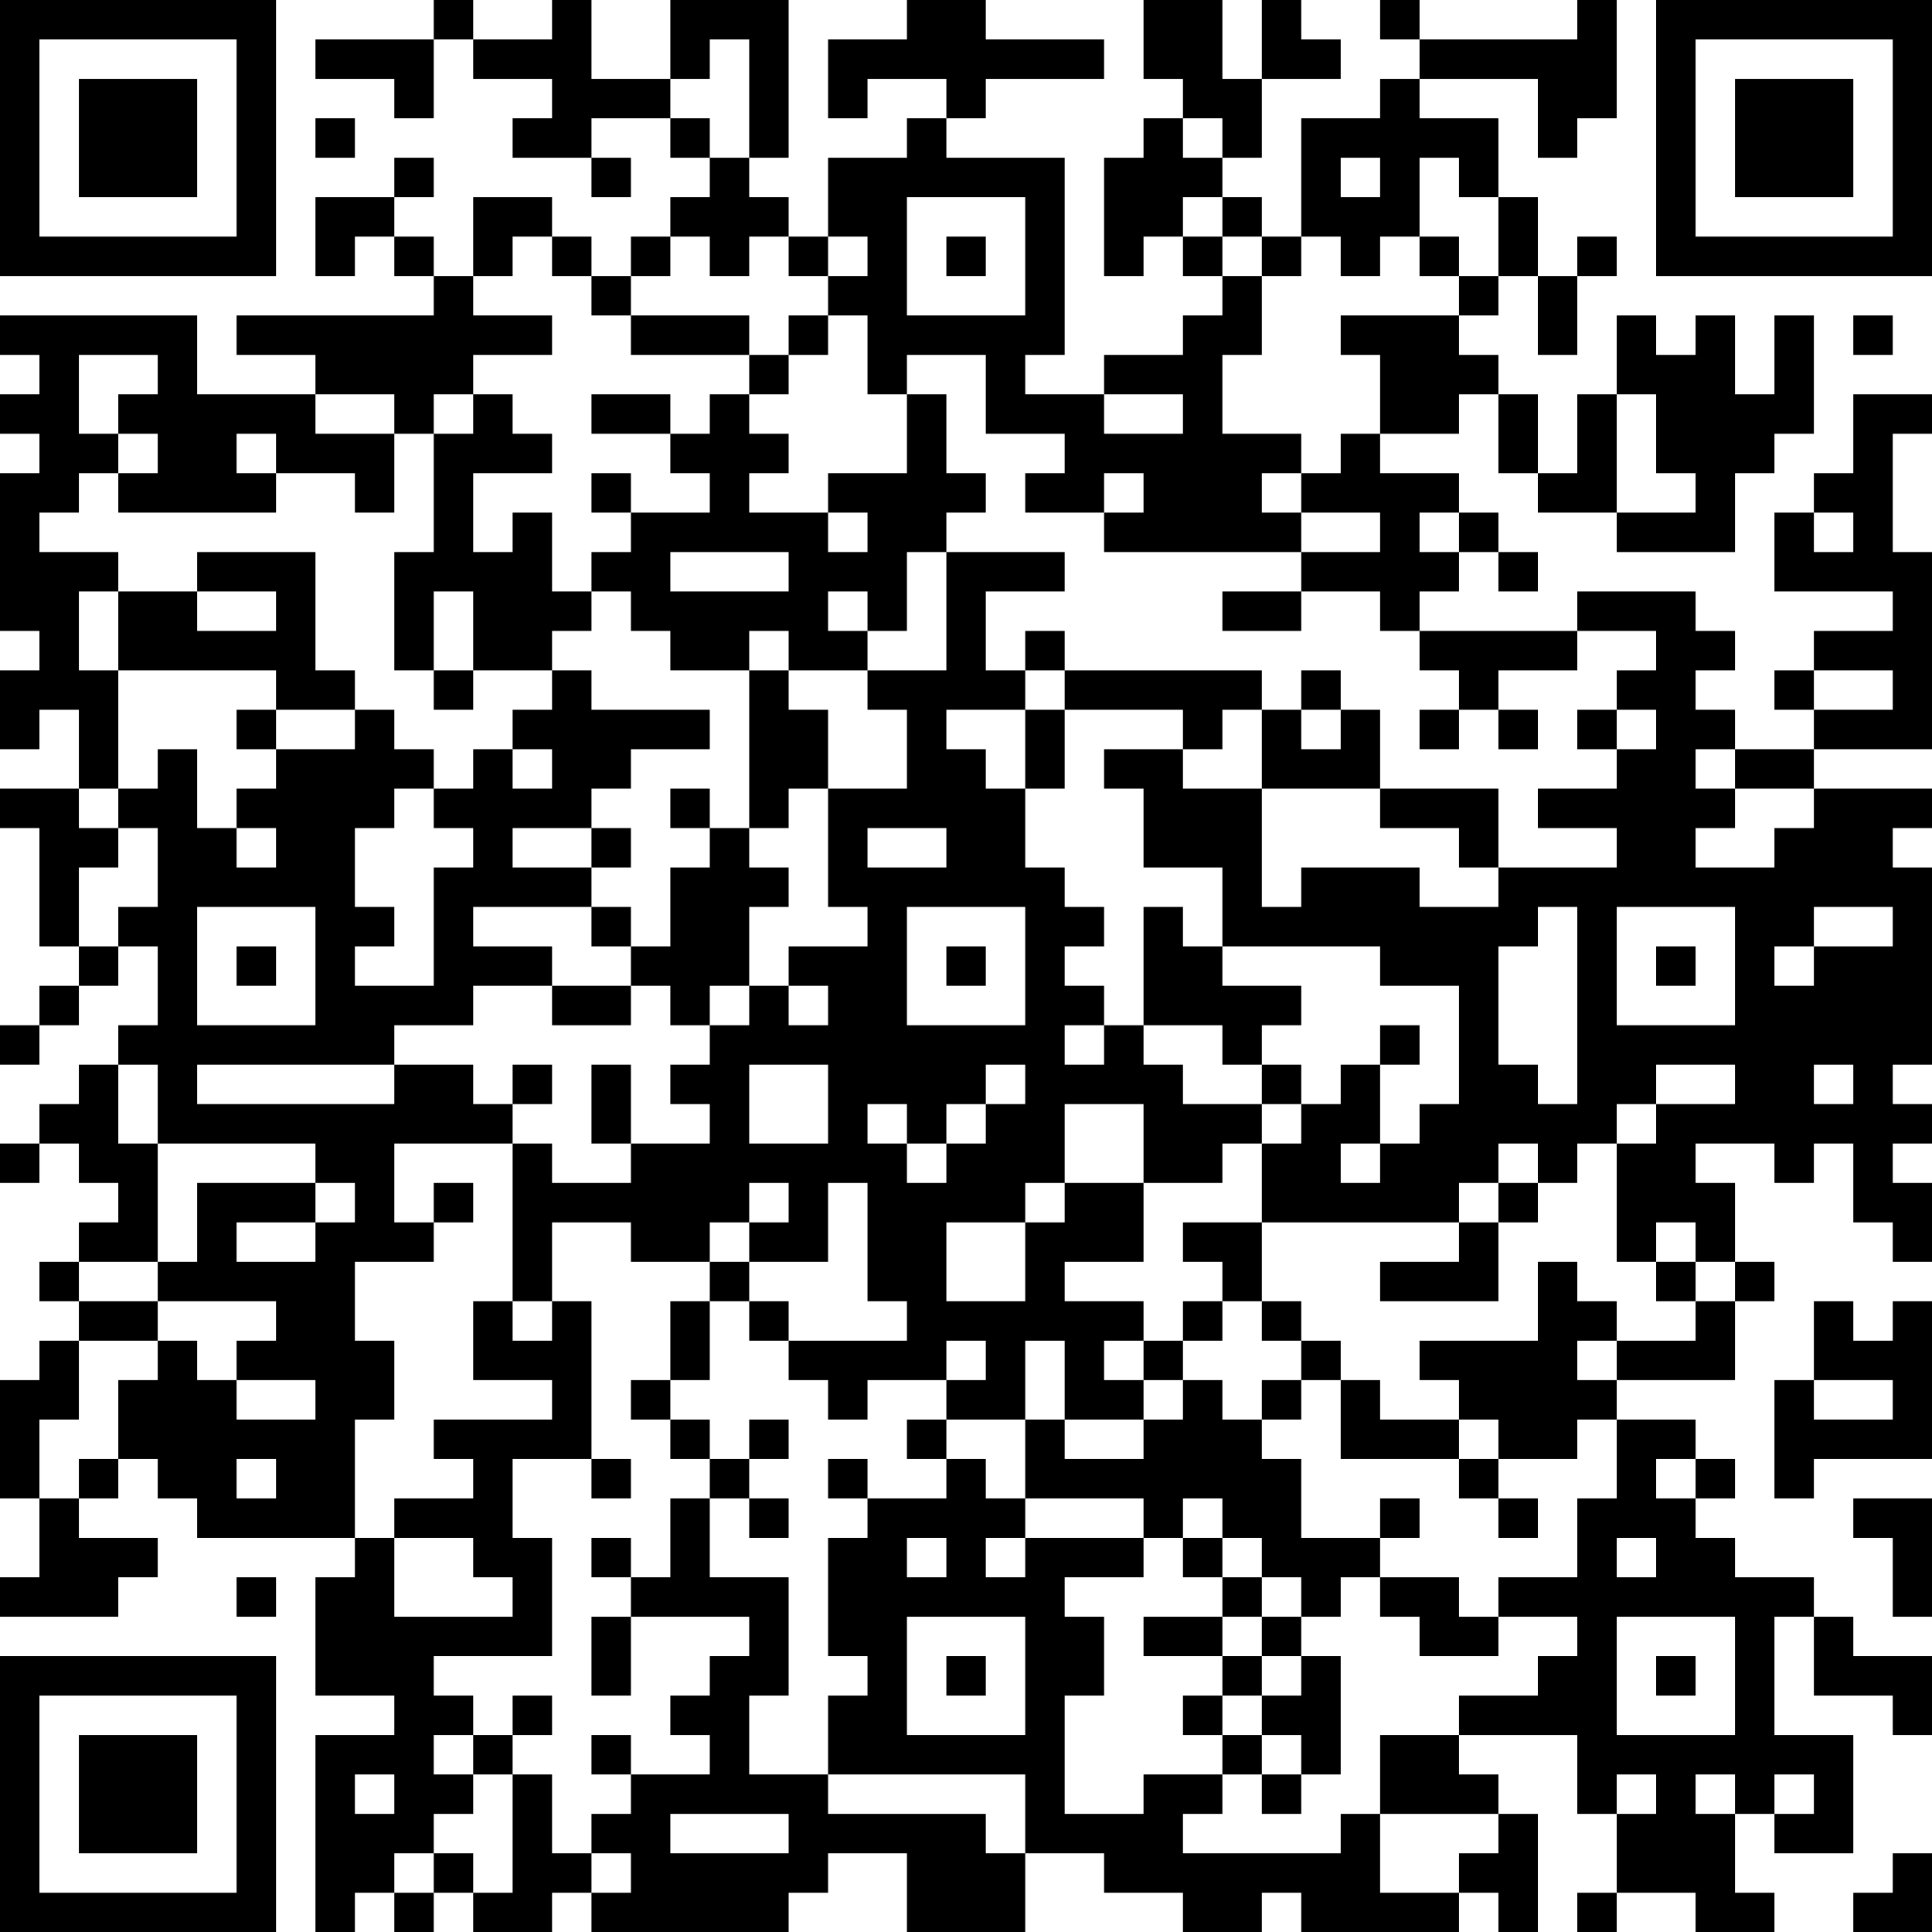 <?xml version="1.0" encoding="UTF-8"?>
<svg xmlns="http://www.w3.org/2000/svg" version="1.1" width="200" height="200" viewBox="0 0 200 200"><rect x="0" y="0" width="200" height="200" fill="#ffffff"/><g transform="scale(4.082)"><g transform="translate(0,0)"><path fill-rule="evenodd" d="M11 0L11 1L8 1L8 2L10 2L10 3L11 3L11 1L12 1L12 2L14 2L14 3L13 3L13 4L15 4L15 5L16 5L16 4L15 4L15 3L17 3L17 4L18 4L18 5L17 5L17 6L16 6L16 7L15 7L15 6L14 6L14 5L12 5L12 7L11 7L11 6L10 6L10 5L11 5L11 4L10 4L10 5L8 5L8 7L9 7L9 6L10 6L10 7L11 7L11 8L6 8L6 9L8 9L8 10L5 10L5 8L0 8L0 9L1 9L1 10L0 10L0 11L1 11L1 12L0 12L0 16L1 16L1 17L0 17L0 19L1 19L1 18L2 18L2 20L0 20L0 21L1 21L1 24L2 24L2 25L1 25L1 26L0 26L0 27L1 27L1 26L2 26L2 25L3 25L3 24L4 24L4 26L3 26L3 27L2 27L2 28L1 28L1 29L0 29L0 30L1 30L1 29L2 29L2 30L3 30L3 31L2 31L2 32L1 32L1 33L2 33L2 34L1 34L1 35L0 35L0 38L1 38L1 40L0 40L0 41L3 41L3 40L4 40L4 39L2 39L2 38L3 38L3 37L4 37L4 38L5 38L5 39L9 39L9 40L8 40L8 43L10 43L10 44L8 44L8 49L9 49L9 48L10 48L10 49L11 49L11 48L12 48L12 49L14 49L14 48L15 48L15 49L20 49L20 48L21 48L21 47L23 47L23 49L26 49L26 47L28 47L28 48L30 48L30 49L32 49L32 48L33 48L33 49L37 49L37 48L38 48L38 49L39 49L39 46L38 46L38 45L37 45L37 44L40 44L40 46L41 46L41 48L40 48L40 49L41 49L41 48L43 48L43 49L45 49L45 48L44 48L44 46L45 46L45 47L47 47L47 44L45 44L45 41L46 41L46 43L48 43L48 44L49 44L49 42L47 42L47 41L46 41L46 40L44 40L44 39L43 39L43 38L44 38L44 37L43 37L43 36L41 36L41 35L44 35L44 33L45 33L45 32L44 32L44 30L43 30L43 29L45 29L45 30L46 30L46 29L47 29L47 31L48 31L48 32L49 32L49 30L48 30L48 29L49 29L49 28L48 28L48 27L49 27L49 22L48 22L48 21L49 21L49 20L46 20L46 19L49 19L49 14L48 14L48 11L49 11L49 10L47 10L47 12L46 12L46 13L45 13L45 15L48 15L48 16L46 16L46 17L45 17L45 18L46 18L46 19L44 19L44 18L43 18L43 17L44 17L44 16L43 16L43 15L40 15L40 16L36 16L36 15L37 15L37 14L38 14L38 15L39 15L39 14L38 14L38 13L37 13L37 12L35 12L35 11L37 11L37 10L38 10L38 12L39 12L39 13L41 13L41 14L44 14L44 12L45 12L45 11L46 11L46 8L45 8L45 10L44 10L44 8L43 8L43 9L42 9L42 8L41 8L41 10L40 10L40 12L39 12L39 10L38 10L38 9L37 9L37 8L38 8L38 7L39 7L39 9L40 9L40 7L41 7L41 6L40 6L40 7L39 7L39 5L38 5L38 3L36 3L36 2L39 2L39 4L40 4L40 3L41 3L41 0L40 0L40 1L36 1L36 0L35 0L35 1L36 1L36 2L35 2L35 3L33 3L33 6L32 6L32 5L31 5L31 4L32 4L32 2L34 2L34 1L33 1L33 0L32 0L32 2L31 2L31 0L29 0L29 2L30 2L30 3L29 3L29 4L28 4L28 7L29 7L29 6L30 6L30 7L31 7L31 8L30 8L30 9L28 9L28 10L26 10L26 9L27 9L27 4L24 4L24 3L25 3L25 2L28 2L28 1L25 1L25 0L23 0L23 1L21 1L21 3L22 3L22 2L24 2L24 3L23 3L23 4L21 4L21 6L20 6L20 5L19 5L19 4L20 4L20 0L17 0L17 2L15 2L15 0L14 0L14 1L12 1L12 0ZM18 1L18 2L17 2L17 3L18 3L18 4L19 4L19 1ZM8 3L8 4L9 4L9 3ZM30 3L30 4L31 4L31 3ZM34 4L34 5L35 5L35 4ZM36 4L36 6L35 6L35 7L34 7L34 6L33 6L33 7L32 7L32 6L31 6L31 5L30 5L30 6L31 6L31 7L32 7L32 9L31 9L31 11L33 11L33 12L32 12L32 13L33 13L33 14L28 14L28 13L29 13L29 12L28 12L28 13L26 13L26 12L27 12L27 11L25 11L25 9L23 9L23 10L22 10L22 8L21 8L21 7L22 7L22 6L21 6L21 7L20 7L20 6L19 6L19 7L18 7L18 6L17 6L17 7L16 7L16 8L15 8L15 7L14 7L14 6L13 6L13 7L12 7L12 8L14 8L14 9L12 9L12 10L11 10L11 11L10 11L10 10L8 10L8 11L10 11L10 13L9 13L9 12L7 12L7 11L6 11L6 12L7 12L7 13L3 13L3 12L4 12L4 11L3 11L3 10L4 10L4 9L2 9L2 11L3 11L3 12L2 12L2 13L1 13L1 14L3 14L3 15L2 15L2 17L3 17L3 20L2 20L2 21L3 21L3 22L2 22L2 24L3 24L3 23L4 23L4 21L3 21L3 20L4 20L4 19L5 19L5 21L6 21L6 22L7 22L7 21L6 21L6 20L7 20L7 19L9 19L9 18L10 18L10 19L11 19L11 20L10 20L10 21L9 21L9 23L10 23L10 24L9 24L9 25L11 25L11 22L12 22L12 21L11 21L11 20L12 20L12 19L13 19L13 20L14 20L14 19L13 19L13 18L14 18L14 17L15 17L15 18L18 18L18 19L16 19L16 20L15 20L15 21L13 21L13 22L15 22L15 23L12 23L12 24L14 24L14 25L12 25L12 26L10 26L10 27L5 27L5 28L10 28L10 27L12 27L12 28L13 28L13 29L10 29L10 31L11 31L11 32L9 32L9 34L10 34L10 36L9 36L9 39L10 39L10 41L13 41L13 40L12 40L12 39L10 39L10 38L12 38L12 37L11 37L11 36L14 36L14 35L12 35L12 33L13 33L13 34L14 34L14 33L15 33L15 37L13 37L13 39L14 39L14 42L11 42L11 43L12 43L12 44L11 44L11 45L12 45L12 46L11 46L11 47L10 47L10 48L11 48L11 47L12 47L12 48L13 48L13 45L14 45L14 47L15 47L15 48L16 48L16 47L15 47L15 46L16 46L16 45L18 45L18 44L17 44L17 43L18 43L18 42L19 42L19 41L16 41L16 40L17 40L17 38L18 38L18 40L20 40L20 43L19 43L19 45L21 45L21 46L25 46L25 47L26 47L26 45L21 45L21 43L22 43L22 42L21 42L21 39L22 39L22 38L24 38L24 37L25 37L25 38L26 38L26 39L25 39L25 40L26 40L26 39L29 39L29 40L27 40L27 41L28 41L28 43L27 43L27 46L29 46L29 45L31 45L31 46L30 46L30 47L34 47L34 46L35 46L35 48L37 48L37 47L38 47L38 46L35 46L35 44L37 44L37 43L39 43L39 42L40 42L40 41L38 41L38 40L40 40L40 38L41 38L41 36L40 36L40 37L38 37L38 36L37 36L37 35L36 35L36 34L39 34L39 32L40 32L40 33L41 33L41 34L40 34L40 35L41 35L41 34L43 34L43 33L44 33L44 32L43 32L43 31L42 31L42 32L41 32L41 29L42 29L42 28L44 28L44 27L42 27L42 28L41 28L41 29L40 29L40 30L39 30L39 29L38 29L38 30L37 30L37 31L32 31L32 29L33 29L33 28L34 28L34 27L35 27L35 29L34 29L34 30L35 30L35 29L36 29L36 28L37 28L37 25L35 25L35 24L31 24L31 22L29 22L29 20L28 20L28 19L30 19L30 20L32 20L32 23L33 23L33 22L36 22L36 23L38 23L38 22L41 22L41 21L39 21L39 20L41 20L41 19L42 19L42 18L41 18L41 17L42 17L42 16L40 16L40 17L38 17L38 18L37 18L37 17L36 17L36 16L35 16L35 15L33 15L33 14L35 14L35 13L33 13L33 12L34 12L34 11L35 11L35 9L34 9L34 8L37 8L37 7L38 7L38 5L37 5L37 4ZM23 5L23 8L26 8L26 5ZM24 6L24 7L25 7L25 6ZM36 6L36 7L37 7L37 6ZM16 8L16 9L19 9L19 10L18 10L18 11L17 11L17 10L15 10L15 11L17 11L17 12L18 12L18 13L16 13L16 12L15 12L15 13L16 13L16 14L15 14L15 15L14 15L14 13L13 13L13 14L12 14L12 12L14 12L14 11L13 11L13 10L12 10L12 11L11 11L11 14L10 14L10 17L11 17L11 18L12 18L12 17L14 17L14 16L15 16L15 15L16 15L16 16L17 16L17 17L19 17L19 21L18 21L18 20L17 20L17 21L18 21L18 22L17 22L17 24L16 24L16 23L15 23L15 24L16 24L16 25L14 25L14 26L16 26L16 25L17 25L17 26L18 26L18 27L17 27L17 28L18 28L18 29L16 29L16 27L15 27L15 29L16 29L16 30L14 30L14 29L13 29L13 33L14 33L14 31L16 31L16 32L18 32L18 33L17 33L17 35L16 35L16 36L17 36L17 37L18 37L18 38L19 38L19 39L20 39L20 38L19 38L19 37L20 37L20 36L19 36L19 37L18 37L18 36L17 36L17 35L18 35L18 33L19 33L19 34L20 34L20 35L21 35L21 36L22 36L22 35L24 35L24 36L23 36L23 37L24 37L24 36L26 36L26 38L29 38L29 39L30 39L30 40L31 40L31 41L29 41L29 42L31 42L31 43L30 43L30 44L31 44L31 45L32 45L32 46L33 46L33 45L34 45L34 42L33 42L33 41L34 41L34 40L35 40L35 41L36 41L36 42L38 42L38 41L37 41L37 40L35 40L35 39L36 39L36 38L35 38L35 39L33 39L33 37L32 37L32 36L33 36L33 35L34 35L34 37L37 37L37 38L38 38L38 39L39 39L39 38L38 38L38 37L37 37L37 36L35 36L35 35L34 35L34 34L33 34L33 33L32 33L32 31L30 31L30 32L31 32L31 33L30 33L30 34L29 34L29 33L27 33L27 32L29 32L29 30L31 30L31 29L32 29L32 28L33 28L33 27L32 27L32 26L33 26L33 25L31 25L31 24L30 24L30 23L29 23L29 26L28 26L28 25L27 25L27 24L28 24L28 23L27 23L27 22L26 22L26 20L27 20L27 18L30 18L30 19L31 19L31 18L32 18L32 20L35 20L35 21L37 21L37 22L38 22L38 20L35 20L35 18L34 18L34 17L33 17L33 18L32 18L32 17L27 17L27 16L26 16L26 17L25 17L25 15L27 15L27 14L24 14L24 13L25 13L25 12L24 12L24 10L23 10L23 12L21 12L21 13L19 13L19 12L20 12L20 11L19 11L19 10L20 10L20 9L21 9L21 8L20 8L20 9L19 9L19 8ZM47 8L47 9L48 9L48 8ZM28 10L28 11L30 11L30 10ZM41 10L41 13L43 13L43 12L42 12L42 10ZM21 13L21 14L22 14L22 13ZM36 13L36 14L37 14L37 13ZM46 13L46 14L47 14L47 13ZM5 14L5 15L3 15L3 17L7 17L7 18L6 18L6 19L7 19L7 18L9 18L9 17L8 17L8 14ZM17 14L17 15L20 15L20 14ZM23 14L23 16L22 16L22 15L21 15L21 16L22 16L22 17L20 17L20 16L19 16L19 17L20 17L20 18L21 18L21 20L20 20L20 21L19 21L19 22L20 22L20 23L19 23L19 25L18 25L18 26L19 26L19 25L20 25L20 26L21 26L21 25L20 25L20 24L22 24L22 23L21 23L21 20L23 20L23 18L22 18L22 17L24 17L24 14ZM5 15L5 16L7 16L7 15ZM11 15L11 17L12 17L12 15ZM31 15L31 16L33 16L33 15ZM26 17L26 18L24 18L24 19L25 19L25 20L26 20L26 18L27 18L27 17ZM46 17L46 18L48 18L48 17ZM33 18L33 19L34 19L34 18ZM36 18L36 19L37 19L37 18ZM38 18L38 19L39 19L39 18ZM40 18L40 19L41 19L41 18ZM43 19L43 20L44 20L44 21L43 21L43 22L45 22L45 21L46 21L46 20L44 20L44 19ZM15 21L15 22L16 22L16 21ZM22 21L22 22L24 22L24 21ZM5 23L5 26L8 26L8 23ZM23 23L23 26L26 26L26 23ZM39 23L39 24L38 24L38 27L39 27L39 28L40 28L40 23ZM41 23L41 26L44 26L44 23ZM46 23L46 24L45 24L45 25L46 25L46 24L48 24L48 23ZM6 24L6 25L7 25L7 24ZM24 24L24 25L25 25L25 24ZM42 24L42 25L43 25L43 24ZM27 26L27 27L28 27L28 26ZM29 26L29 27L30 27L30 28L32 28L32 27L31 27L31 26ZM35 26L35 27L36 27L36 26ZM3 27L3 29L4 29L4 32L2 32L2 33L4 33L4 34L2 34L2 36L1 36L1 38L2 38L2 37L3 37L3 35L4 35L4 34L5 34L5 35L6 35L6 36L8 36L8 35L6 35L6 34L7 34L7 33L4 33L4 32L5 32L5 30L8 30L8 31L6 31L6 32L8 32L8 31L9 31L9 30L8 30L8 29L4 29L4 27ZM13 27L13 28L14 28L14 27ZM19 27L19 29L21 29L21 27ZM25 27L25 28L24 28L24 29L23 29L23 28L22 28L22 29L23 29L23 30L24 30L24 29L25 29L25 28L26 28L26 27ZM46 27L46 28L47 28L47 27ZM27 28L27 30L26 30L26 31L24 31L24 33L26 33L26 31L27 31L27 30L29 30L29 28ZM11 30L11 31L12 31L12 30ZM19 30L19 31L18 31L18 32L19 32L19 33L20 33L20 34L23 34L23 33L22 33L22 30L21 30L21 32L19 32L19 31L20 31L20 30ZM38 30L38 31L37 31L37 32L35 32L35 33L38 33L38 31L39 31L39 30ZM42 32L42 33L43 33L43 32ZM31 33L31 34L30 34L30 35L29 35L29 34L28 34L28 35L29 35L29 36L27 36L27 34L26 34L26 36L27 36L27 37L29 37L29 36L30 36L30 35L31 35L31 36L32 36L32 35L33 35L33 34L32 34L32 33ZM46 33L46 35L45 35L45 38L46 38L46 37L49 37L49 33L48 33L48 34L47 34L47 33ZM24 34L24 35L25 35L25 34ZM46 35L46 36L48 36L48 35ZM6 37L6 38L7 38L7 37ZM15 37L15 38L16 38L16 37ZM21 37L21 38L22 38L22 37ZM42 37L42 38L43 38L43 37ZM30 38L30 39L31 39L31 40L32 40L32 41L31 41L31 42L32 42L32 43L31 43L31 44L32 44L32 45L33 45L33 44L32 44L32 43L33 43L33 42L32 42L32 41L33 41L33 40L32 40L32 39L31 39L31 38ZM47 38L47 39L48 39L48 41L49 41L49 38ZM15 39L15 40L16 40L16 39ZM23 39L23 40L24 40L24 39ZM41 39L41 40L42 40L42 39ZM6 40L6 41L7 41L7 40ZM15 41L15 43L16 43L16 41ZM23 41L23 44L26 44L26 41ZM41 41L41 44L44 44L44 41ZM24 42L24 43L25 43L25 42ZM42 42L42 43L43 43L43 42ZM13 43L13 44L12 44L12 45L13 45L13 44L14 44L14 43ZM15 44L15 45L16 45L16 44ZM9 45L9 46L10 46L10 45ZM41 45L41 46L42 46L42 45ZM43 45L43 46L44 46L44 45ZM45 45L45 46L46 46L46 45ZM17 46L17 47L20 47L20 46ZM48 47L48 48L47 48L47 49L49 49L49 47ZM0 0L0 7L7 7L7 0ZM1 1L1 6L6 6L6 1ZM2 2L2 5L5 5L5 2ZM42 0L42 7L49 7L49 0ZM43 1L43 6L48 6L48 1ZM44 2L44 5L47 5L47 2ZM0 42L0 49L7 49L7 42ZM1 43L1 48L6 48L6 43ZM2 44L2 47L5 47L5 44Z" fill="#000000"/></g></g></svg>
